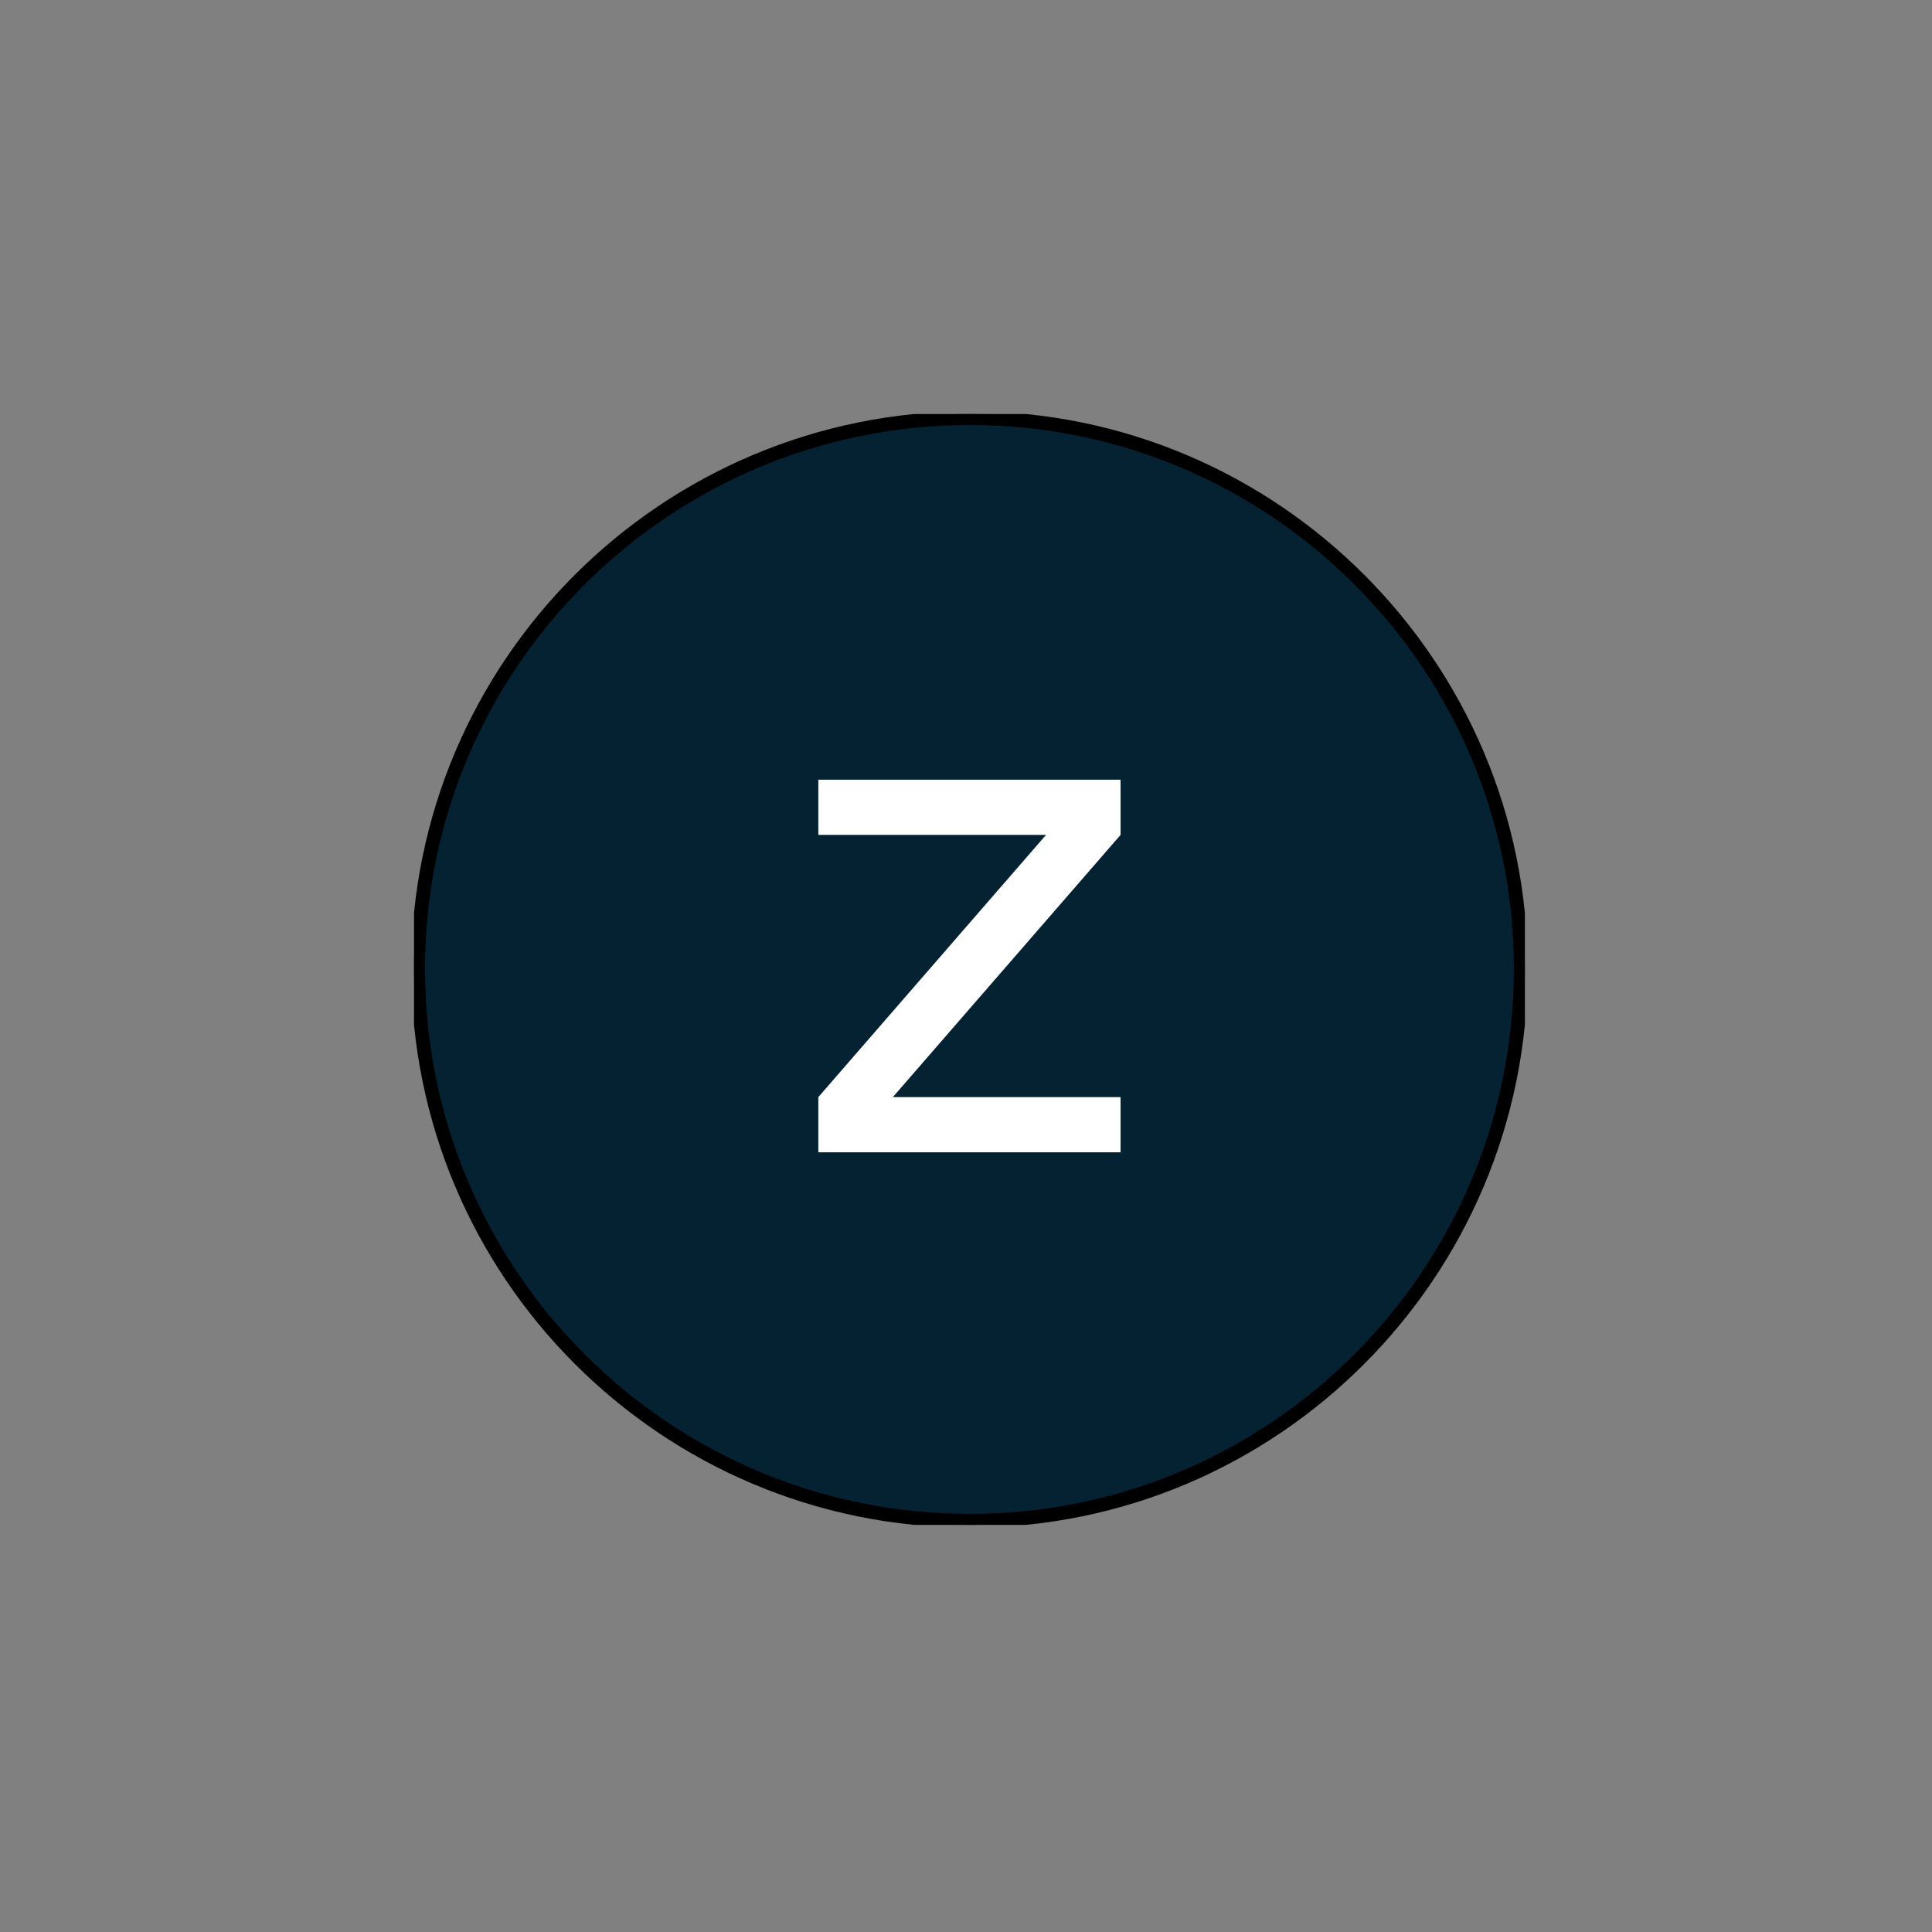 <svg version="1.2" xmlns="http://www.w3.org/2000/svg" viewBox="0 0 140 140" width="140" height="140"><rect x="0" y="0" width="140" height="140" fill="#808080" stroke="none"/><defs><clipPath clipPathUnits="userSpaceOnUse" id="cp1"><path d="m110.5 30v80.5h-80.5v-80.5z"/></clipPath><clipPath clipPathUnits="userSpaceOnUse" id="cp2"><path d="m110.5 30v80.5h-80.5v-80.5z"/></clipPath><clipPath clipPathUnits="userSpaceOnUse" id="cp3"><path d="m110.5 30v80.5h-80.5v-80.5z"/></clipPath></defs><style>.a{fill:#052233}.b{fill:#052233;stroke:#000}.c{fill:#fff}</style><g clip-path="url(#cp1)"><g clip-path="url(#cp2)"><g clip-path="url(#cp3)"><path fill-rule="evenodd" class="a" d="m70.3 110.5c-22.3 0-40.3-18-40.3-40.3 0-22.2 18-40.2 40.3-40.2 22.2 0 40.2 18 40.2 40.3 0 22.2-18 40.2-40.3 40.2z"/><path fill-rule="evenodd" class="b" d="m70.3 110.2c-22.1 0-40-17.9-40-40 0-22 17.9-39.9 40-39.9 22 0 39.9 17.9 39.9 39.9 0 22.1-17.9 40-39.9 40z"/><path fill-rule="evenodd" class="a" d="m70.3 101.9c-17.5 0-31.7-14.2-31.7-31.7 0-17.4 14.2-31.6 31.7-31.6 17.4 0 31.6 14.2 31.6 31.6 0 17.5-14.2 31.7-31.6 31.7z"/><path class="c" d="m59.3 83.5v-4l16.5-19h-16.5v-4h21.9v4l-16.5 19h16.5v4z"/></g></g></g></svg>